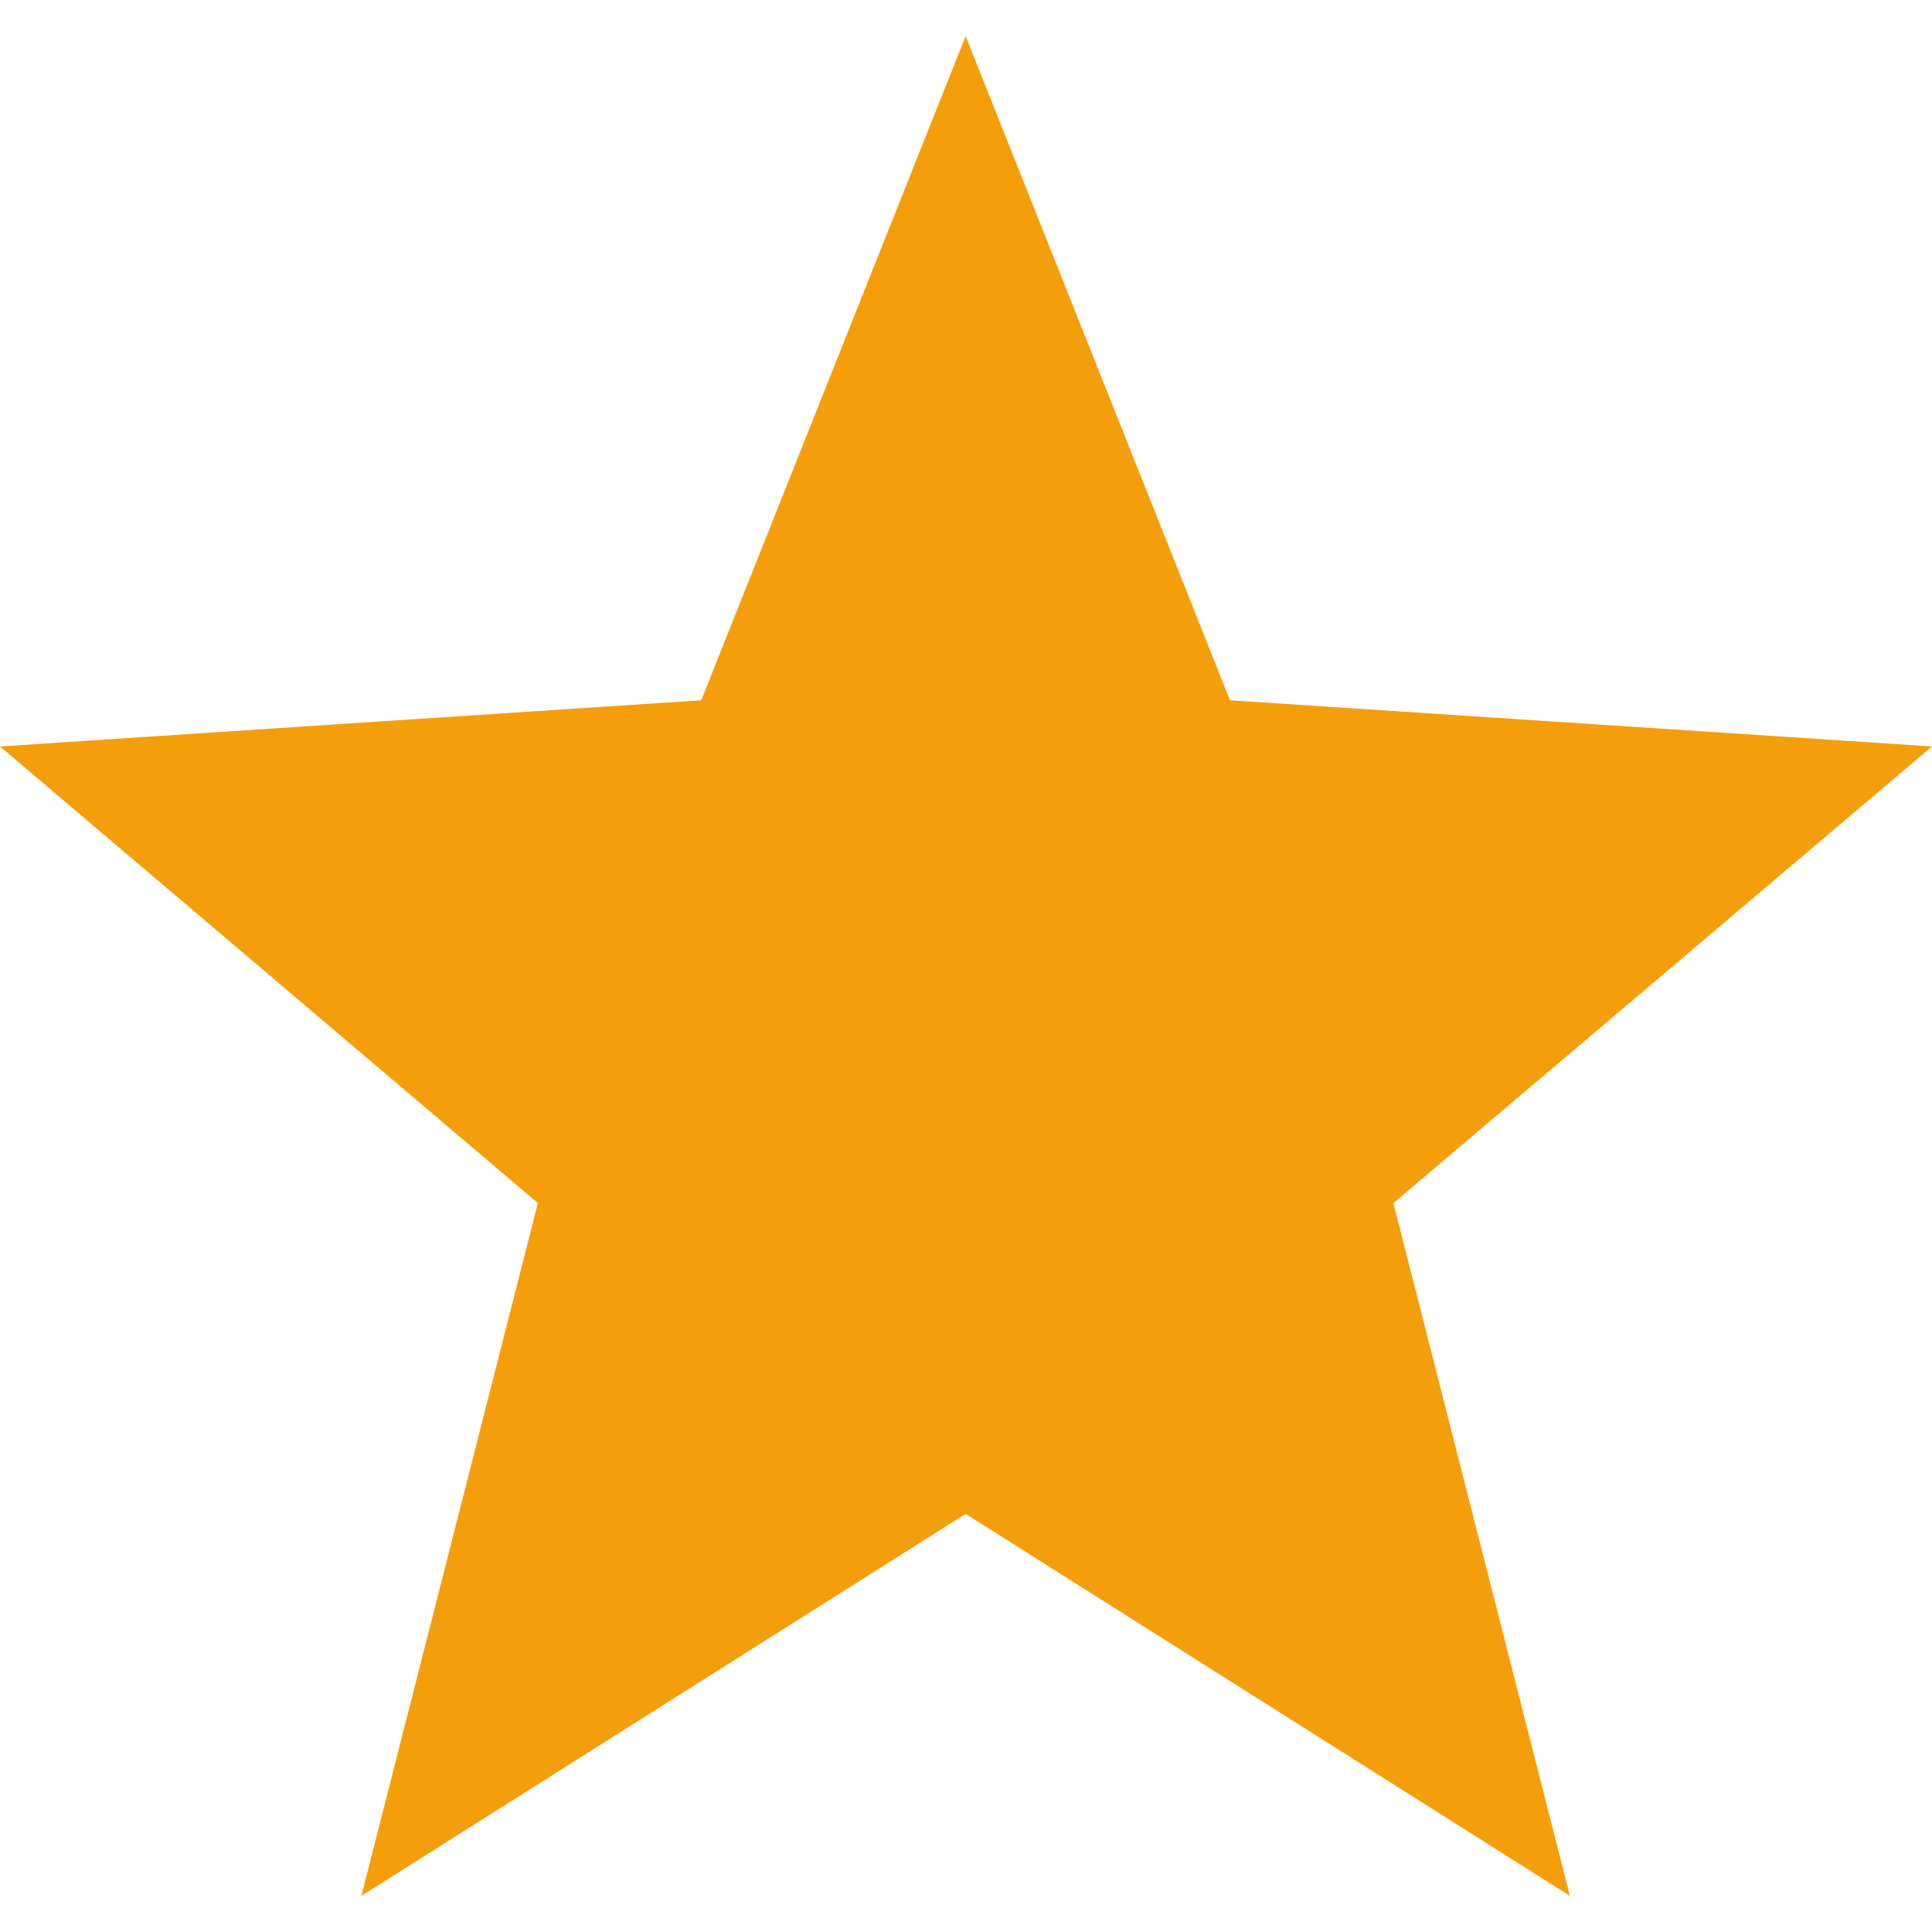 <svg width="22" height="22" viewBox="0 0 22 22" fill="none" xmlns="http://www.w3.org/2000/svg">
<path d="M22 8.5L14.006 7.974L10.996 0.411L7.985 7.974L0 8.5L6.125 13.7L4.115 21.589L10.996 17.239L17.877 21.589L15.867 13.7L22 8.5Z" fill="#F59E0B"/>
</svg>
